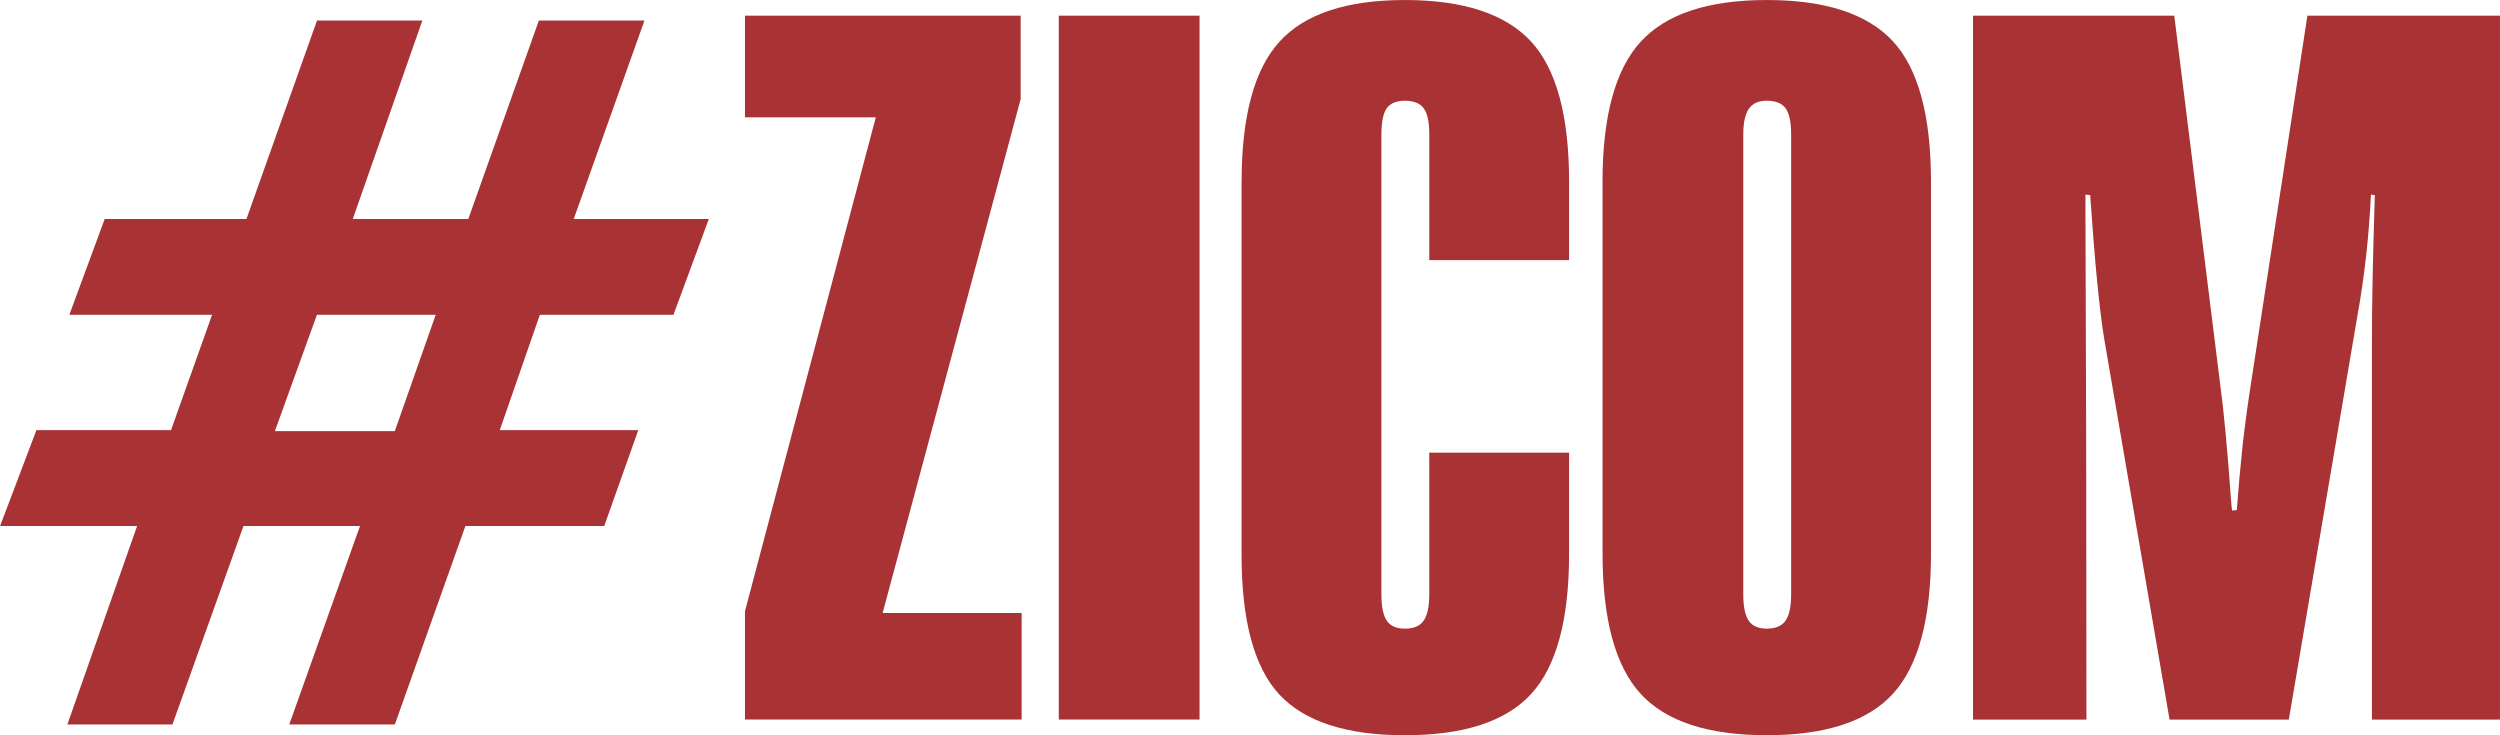 <?xml version="1.0" encoding="UTF-8"?>
<!DOCTYPE svg PUBLIC "-//W3C//DTD SVG 1.1//EN" "http://www.w3.org/Graphics/SVG/1.1/DTD/svg11.dtd">
<!-- Creator: CorelDRAW X6 -->
<svg xmlns="http://www.w3.org/2000/svg" xml:space="preserve" width="100%" height="100%" version="1.1" style="shape-rendering:geometricPrecision; text-rendering:geometricPrecision; image-rendering:optimizeQuality; fill-rule:evenodd; clip-rule:evenodd"
viewBox="0 0 101746 29921"
 xmlns:xlink="http://www.w3.org/1999/xlink">
 <defs>
  <style type="text/css">
   <![CDATA[
    .fil0 {fill:#A93235;fill-rule:nonzero}
   ]]>
  </style>
 </defs>
 <g id="Layer_x0020_1">
  <path class="fil0" d="M12898 12812l-1711 4735 4881 0 1664 -4735 -4834 0zm0 -11976l4291 0 -2832 8077 4702 0 2872 -8077 4297 0 -2878 8077 5498 0 -1439 3899 -5438 0 -1631 4695 5637 0 -1386 3900 -5650 0 -2871 8077 -4297 0 2879 -8077 -4742 0 -2891 8077 -4277 0 2838 -8077 -5577 0 1479 -3900 5478 0 1671 -4695 -5809 0 1439 -3899 5769 0 2871 -8077zm17421 28449l0 -4410 5325 -20100 -5325 0 0 -4138 11220 0 0 3395 -5617 20916 5657 0 0 4337 -11260 0zm12772 0l0 -28648 5729 0 0 28648 -5729 0zm7440 -21877c0,-2679 517,-4589 1545,-5716 1028,-1127 2732,-1691 5099,-1691 2381,0 4092,564 5133,1685 1035,1120 1552,3031 1552,5723l0 3177 -5690 0 0 -5106c0,-504 -73,-862 -225,-1068 -146,-205 -405,-312 -769,-312 -351,0 -597,106 -743,312 -139,205 -212,564 -212,1068l0 18707c0,504 73,868 225,1081 146,212 391,318 729,318 365,0 624,-113 769,-332 152,-219 225,-577 225,-1067l0 -5763 5690 0 0 4131c0,2673 -517,4569 -1545,5690 -1028,1121 -2746,1678 -5140,1678 -2381,0 -4085,-557 -5113,-1664 -1021,-1108 -1532,-3004 -1532,-5703l0 -15146zm14689 -6c0,-2666 517,-4569 1552,-5703 1041,-1134 2752,-1698 5133,-1698 2381,0 4092,557 5133,1678 1034,1121 1551,3031 1551,5723l0 15113c0,2686 -517,4589 -1545,5716 -1028,1127 -2745,1691 -5139,1691 -2394,0 -4111,-564 -5139,-1691 -1028,-1127 -1545,-3031 -1545,-5716l0 -15113zm5729 -1923l0 18707c0,504 73,862 225,1081 146,212 391,318 729,318 365,0 623,-113 769,-332 152,-219 225,-577 225,-1067l0 -18707c0,-504 -73,-862 -225,-1068 -146,-205 -405,-312 -769,-312 -338,0 -584,113 -729,332 -153,219 -225,570 -225,1048zm9350 23807l0 -28648 8190 0 1863 14954c159,1167 305,2765 451,4801 13,166 27,298 40,385l192 -20c66,-902 146,-1797 239,-2666 100,-875 232,-1837 398,-2884l2235 -14569 7838 0 0 28648 -5212 0 0 -15153c0,-789 6,-1697 26,-2725 20,-1028 53,-2189 93,-3468l-159 -20c-80,1684 -259,3316 -544,4894 -13,66 -20,106 -20,119l-2778 16353 -4854 0 -2666 -15538c-86,-517 -179,-1280 -279,-2281 -99,-1008 -192,-2181 -285,-3528l-192 -20c0,53 0,272 0,663 26,5995 40,12898 40,20703l-4616 0z"/>
 </g>
</svg>
